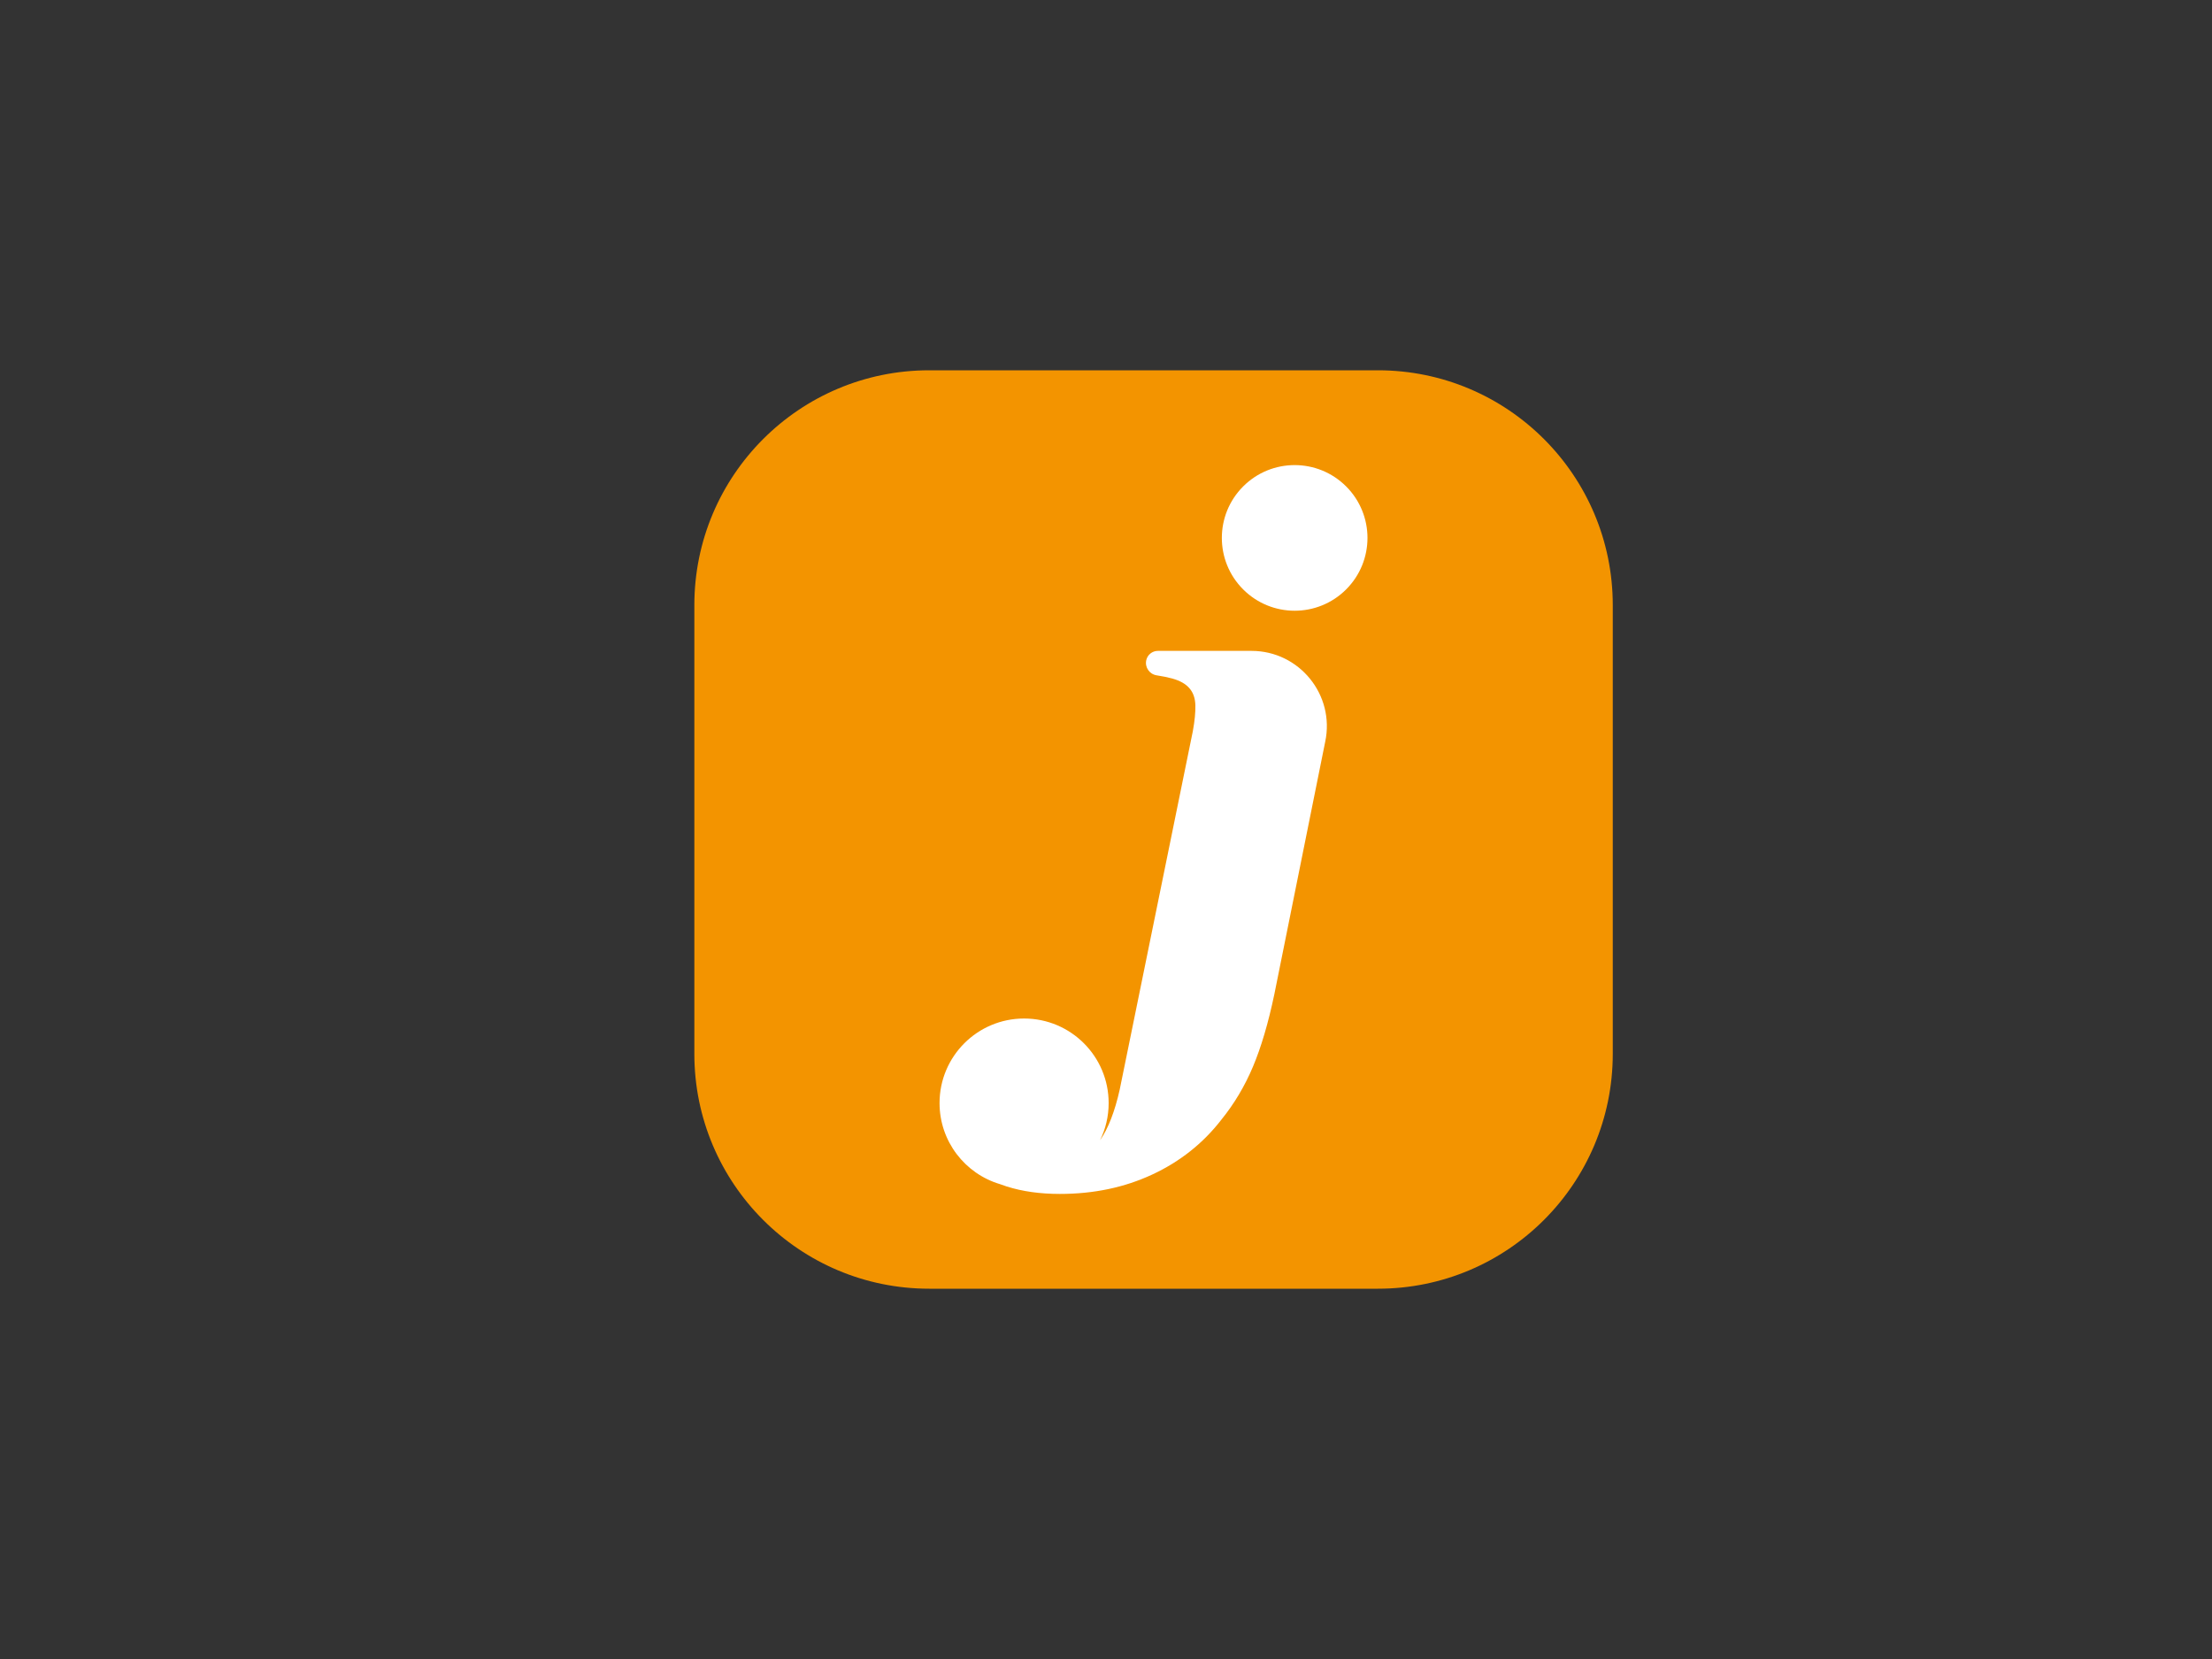 <?xml version="1.0" encoding="utf-8"?>
<!-- Generator: Adobe Illustrator 25.4.1, SVG Export Plug-In . SVG Version: 6.00 Build 0)  -->
<svg version="1.1" id="Layer_1" xmlns="http://www.w3.org/2000/svg" xmlns:xlink="http://www.w3.org/1999/xlink" x="0px" y="0px"
	 viewBox="0 0 400 300" style="enable-background:new 0 0 400 300;" xml:space="preserve">
<rect x="0" y="0" width="400" height="300" fill="#333333" stroke="none"/>
<style type="text/css">
	.st0{fill:#F39400;}
	.st1{fill:#FFFFFF;}
	.st2{display:none;}
	.st3{display:inline;}
	.st4{fill:#585857;}
</style>
<g>
	<g>
		<path class="st0" d="M249.17,233.04h-81.14c-23.45,0-42.47-19.01-42.47-42.47v-81.14c0-23.45,19.01-42.47,42.47-42.47h81.14
			c23.45,0,42.47,19.01,42.47,42.47v81.14C291.64,214.02,272.63,233.04,249.17,233.04z"/>
		<g>
			<path class="st1" d="M226.31,117.7h-16.93c-1.01,0-1.88,0.7-2.1,1.68c-0.29,1.29,0.58,2.54,1.88,2.74
				c1.07,0.16,2.02,0.36,2.83,0.58c1.37,0.38,2.41,0.96,3.09,1.75c0.69,0.79,1.05,1.82,1.08,3.09c0.03,1.27-0.12,2.84-0.46,4.69
				l-13.22,64.8c-0.89,3.98-2.08,7.04-3.56,9.17c1-2.03,1.56-4.31,1.56-6.73c0-8.45-6.85-15.29-15.29-15.29
				c-8.45,0-15.29,6.85-15.29,15.29c0,6.93,4.61,12.78,10.93,14.66c0.4,0.15,0.82,0.3,1.24,0.43c2.82,0.89,6.02,1.34,9.59,1.34
				c6.12,0,11.69-1.17,16.71-3.51c5.02-2.34,9.18-5.64,12.48-9.9c2.34-2.89,4.24-6.08,5.72-9.59c1.48-3.51,2.77-7.87,3.87-13.1
				l9.2-45.67C241.43,125.68,234.97,117.7,226.31,117.7z"/>
			
				<ellipse transform="matrix(0.707 -0.707 0.707 0.707 -0.191 194.053)" class="st1" cx="234.15" cy="97.26" rx="13.17" ry="13.17"/>
		</g>
	</g>
	<g class="st2">
		<g class="st3">
			<path class="st4" d="M-44.01,142.63l0.03-0.14c0.27-1.29,0.01-2.47-0.75-3.4c-0.74-0.96-1.83-1.46-3.13-1.46h-7.06
				c-3.62,0-7.03,1.3-10.14,3.86c-3.07,2.53-5.02,5.64-5.79,9.26c-0.78,3.77-0.32,6.76,1.38,8.9c1.22,1.49,3.22,2.65,6.14,3.58
				c4.92,1.47,5.85,1.83,6.01,1.91c1.27,0.68,1.71,1.62,1.4,3.02c-0.26,1.19-0.87,2.19-1.88,3.02c-1.04,0.84-2.11,1.25-3.3,1.25
				h-10.4c-1.21,0-2.34,0.44-3.34,1.28c-1,0.82-1.64,1.82-1.92,2.97l-0.04,0.08l-0.03,0.14c-0.27,1.29-0.01,2.46,0.76,3.38
				c0.74,0.94,1.81,1.44,3.08,1.44h10.01c3.62,0,7.03-1.28,10.14-3.82c3.07-2.55,5.02-5.68,5.78-9.29c0.79-3.73,0.31-6.67-1.42-8.71
				c-1.2-1.46-3.22-2.61-6.19-3.51c-4.76-1.35-5.76-1.77-5.95-1.88c-1.26-0.76-1.69-1.78-1.37-3.31c0.26-1.18,0.88-2.17,1.88-3.03
				c1.04-0.84,2.11-1.25,3.3-1.25h7.44c1.23,0,2.38-0.43,3.42-1.28c0.97-0.79,1.61-1.78,1.88-2.94L-44.01,142.63z"/>
			<path class="st4" d="M-18.27,137.64c-3.25,0-6.42,0.78-9.46,2.33l2.82-13.25c0.27-1.28,0.02-2.45-0.71-3.4l-0.03-0.04
				c-0.77-0.91-1.84-1.39-3.1-1.39h-0.12c-1.2,0-2.32,0.42-3.34,1.25c-1.04,0.85-1.7,1.9-1.95,3.12l-10.78,50.65
				c-0.27,1.29-0.01,2.46,0.76,3.38c0.74,0.94,1.81,1.44,3.08,1.44h0.12c1.2,0,2.34-0.43,3.38-1.28c1.01-0.82,1.66-1.86,1.92-3.08
				l4.49-21c0.54-2.61,1.9-4.79,4.15-6.66c2.27-1.87,4.66-2.78,7.28-2.78c2.51,0,4.39,0.85,5.77,2.6c1.37,1.77,1.78,3.86,1.25,6.39
				l-4.49,20.99c-0.27,1.29-0.01,2.46,0.76,3.38c0.74,0.94,1.82,1.44,3.12,1.44h0.08c1.23,0,2.38-0.44,3.38-1.28
				c1.01-0.82,1.66-1.86,1.92-3.08l4.49-20.99c1.09-5.12,0.18-9.57-2.71-13.23C-9.1,139.49-13.16,137.64-18.27,137.64z"/>
			<path class="st4" d="M40.95,144.2c-3.43-4.35-8.26-6.56-14.37-6.56c-6.02,0-11.67,2.15-16.81,6.39
				c-5.14,4.24-8.39,9.43-9.66,15.43c-1.29,6.09-0.22,11.38,3.2,15.72c3.43,4.35,8.26,6.56,14.37,6.56c6.02,0,11.67-2.15,16.81-6.39
				c5.14-4.24,8.39-9.43,9.66-15.43C45.45,153.83,44.37,148.54,40.95,144.2z M34.87,159.58c-0.74,3.54-2.68,6.62-5.77,9.16
				c-3.03,2.53-6.37,3.81-9.92,3.81c-3.52,0-6.17-1.19-8.11-3.64c-1.91-2.47-2.48-5.37-1.75-8.88c0.76-3.57,2.7-6.67,5.77-9.21
				c3.06-2.53,6.41-3.81,9.97-3.81c3.51,0,6.15,1.19,8.07,3.65C35.05,153.12,35.62,156.04,34.87,159.58z"/>
			<path class="st4" d="M89.38,144.2c-3.43-4.35-8.26-6.56-14.37-6.56c-6.02,0-11.66,2.14-16.78,6.35
				c-5.11,4.21-8.37,9.38-9.7,15.39l-7.06,33.3c-0.27,1.26-0.03,2.42,0.72,3.38c0.77,0.94,1.85,1.44,3.12,1.44h0.12
				c1.21,0,2.34-0.44,3.34-1.28c1.04-0.85,1.69-1.88,1.95-3.08l3.31-15.58c3.2,2.77,7.26,4.18,12.08,4.18
				c6.02,0,11.67-2.15,16.81-6.39c5.14-4.24,8.39-9.43,9.66-15.43C93.87,153.83,92.8,148.54,89.38,144.2z M83.33,159.39
				c-0.74,3.54-2.68,6.62-5.76,9.16l-0.01,0.01c-3.03,2.53-6.37,3.81-9.92,3.81c-3.52,0-6.17-1.19-8.11-3.64
				c-1.91-2.47-2.48-5.37-1.75-8.88c0.76-3.57,2.7-6.67,5.76-9.2c3.06-2.51,6.41-3.78,9.97-3.78c3.51,0,6.16,1.18,8.07,3.61
				C83.51,152.93,84.09,155.85,83.33,159.39z"/>
		</g>
		<g class="st3">
			<path class="st0" d="M-251.05,137.15c-0.87-1.19-2.19-1.81-3.83-1.81h-0.08c-1.53,0-2.98,0.55-4.31,1.64
				c-1.29,1.08-2.11,2.39-2.44,3.91l-7.4,34.87c-0.35,1.64-0.05,3.05,0.91,4.19c0.92,1.17,2.25,1.79,3.84,1.79h0.08
				c1.56,0,3-0.55,4.27-1.63c1.29-1.03,2.11-2.33,2.45-3.88l7.4-34.87C-249.81,139.75-250.1,138.33-251.05,137.15z"/>
			<path class="st0" d="M-195.13,135.34c-5.87,0-10.85,1.83-14.83,5.43c-2.55-3.61-6.81-5.43-12.68-5.43
				c-5.33,0-10.34,1.9-14.9,5.66c-4.55,3.78-7.42,8.37-8.55,13.66l-4.49,21.1c-0.35,1.64-0.05,3.05,0.91,4.19
				c0.92,1.17,2.23,1.79,3.81,1.79h0.12c1.51,0,2.94-0.55,4.25-1.62c1.3-1.03,2.13-2.34,2.46-3.89l4.49-21.12
				c0.46-2.27,1.64-4.16,3.61-5.78c1.96-1.61,4.02-2.4,6.29-2.4c2.17,0,3.79,0.73,4.97,2.23c1.18,1.51,1.54,3.32,1.1,5.5l-4.49,21.1
				c-0.35,1.64-0.05,3.05,0.91,4.19c0.92,1.17,2.25,1.79,3.85,1.79h0.08c1.56,0,3-0.55,4.27-1.63c1.29-1.03,2.11-2.33,2.45-3.88
				l4.49-21.11c0.46-2.27,1.64-4.16,3.61-5.78c1.96-1.61,4.02-2.4,6.29-2.4c2.2,0,3.83,0.73,5.01,2.23c1.18,1.51,1.54,3.32,1.1,5.5
				l-4.49,21.1c-0.35,1.64-0.05,3.04,0.9,4.17c0.87,1.18,2.19,1.8,3.82,1.8h0.08c1.53,0,2.98-0.55,4.31-1.64
				c1.26-1.05,2.07-2.35,2.41-3.88l4.49-21.1c1.14-5.37,0.18-10.07-2.86-13.95C-185.42,137.3-189.71,135.34-195.13,135.34z"/>
			<path class="st0" d="M-146.9,135.34c-4.65,0-8.64,0.88-11.89,2.62l2.61-12.37c0.35-1.61,0.06-3.02-0.86-4.21l-0.02-0.03
				c-0.96-1.15-2.25-1.74-3.84-1.74h-0.12c-1.51,0-2.93,0.53-4.23,1.59c-1.32,1.08-2.15,2.39-2.49,3.92l-7.06,33.31
				c-1.34,6.4-0.19,11.93,3.43,16.44c3.58,4.56,8.65,6.87,15.06,6.87c6.32,0,12.28-2.27,17.7-6.74c5.42-4.46,8.83-9.93,10.16-16.23
				c1.37-6.39,0.24-11.95-3.36-16.53C-135.41,137.66-140.49,135.34-146.9,135.34z M-140,158.42c-0.69,3.24-2.46,6.05-5.26,8.36
				c-2.8,2.3-5.86,3.47-9.09,3.47c-3.2,0-5.61-1.08-7.34-3.3c-1.73-2.23-2.24-4.88-1.56-8.08c0.69-3.26,2.44-6.09,5.23-8.4
				c2.78-2.3,5.83-3.47,9.08-3.47c3.18,0,5.58,1.08,7.35,3.3C-139.84,152.54-139.32,155.2-140,158.42z"/>
			<path class="st0" d="M-82.23,142.24c-3.61-4.58-8.69-6.9-15.1-6.9c-6.32,0-12.28,2.27-17.7,6.74c-5.42,4.46-8.85,9.93-10.2,16.24
				c-1.34,6.39-0.2,11.95,3.4,16.52c3.6,4.58,8.68,6.9,15.1,6.9c6.32,0,12.28-2.27,17.7-6.74c5.42-4.46,8.83-9.93,10.16-16.23
				C-77.5,152.37-78.63,146.81-82.23,142.24z M-90.42,158.42c-0.69,3.24-2.46,6.05-5.26,8.36c-2.8,2.3-5.86,3.47-9.09,3.47
				c-3.2,0-5.61-1.08-7.34-3.3c-1.73-2.23-2.24-4.88-1.56-8.08c0.69-3.26,2.44-6.09,5.23-8.4c2.78-2.3,5.83-3.47,9.08-3.47
				c3.18,0,5.58,1.08,7.35,3.3C-90.27,152.54-89.75,155.2-90.42,158.42z"/>
			<path class="st0" d="M-276.62,135.5h-8.27c-0.49,0-0.92,0.34-1.03,0.82c-0.14,0.63,0.28,1.24,0.92,1.34
				c0.52,0.08,0.98,0.17,1.38,0.28c0.67,0.19,1.17,0.47,1.51,0.86c0.33,0.39,0.51,0.89,0.53,1.51c0.02,0.62-0.06,1.38-0.23,2.29
				l-6.45,31.63c-0.44,1.98-1.04,3.46-1.79,4.5c0.5-1,0.81-2.12,0.81-3.31c0-4.12-3.34-7.46-7.46-7.46c-4.12,0-7.46,3.34-7.46,7.46
				c0,1.32,0.37,2.54,0.97,3.62c0.01,0.02,0.02,0.03,0.03,0.05c0.12,0.22,0.24,0.44,0.39,0.64c0.18,0.26,0.39,0.51,0.62,0.75
				c0.16,0.17,0.32,0.32,0.5,0.48c0.01,0.01,0.02,0.02,0.03,0.03c0.02,0.02,0.04,0.03,0.06,0.05c0.68,0.58,1.45,1.05,2.3,1.36
				c0.33,0.14,0.67,0.26,1.03,0.38c1.38,0.44,2.94,0.65,4.68,0.65c2.99,0,5.7-0.57,8.15-1.71c2.45-1.14,4.48-2.75,6.09-4.83
				c1.14-1.41,2.07-2.97,2.79-4.68c0.72-1.71,1.35-3.84,1.89-6.39l4.49-22.29C-269.24,139.39-272.39,135.5-276.62,135.5z"/>
			<path class="st0" d="M-272.8,131.95c3.55,0,6.43-2.88,6.43-6.43c0-3.55-2.88-6.43-6.43-6.43c-3.55,0-6.43,2.88-6.43,6.43
				C-279.23,129.07-276.35,131.95-272.8,131.95z"/>
			<path class="st0" d="M-252.72,131.95c3.55,0,6.43-2.88,6.43-6.43c0-3.55-2.88-6.43-6.43-6.43s-6.43,2.88-6.43,6.43
				C-259.15,129.07-256.27,131.95-252.72,131.95z"/>
		</g>
	</g>
</g>
</svg>

